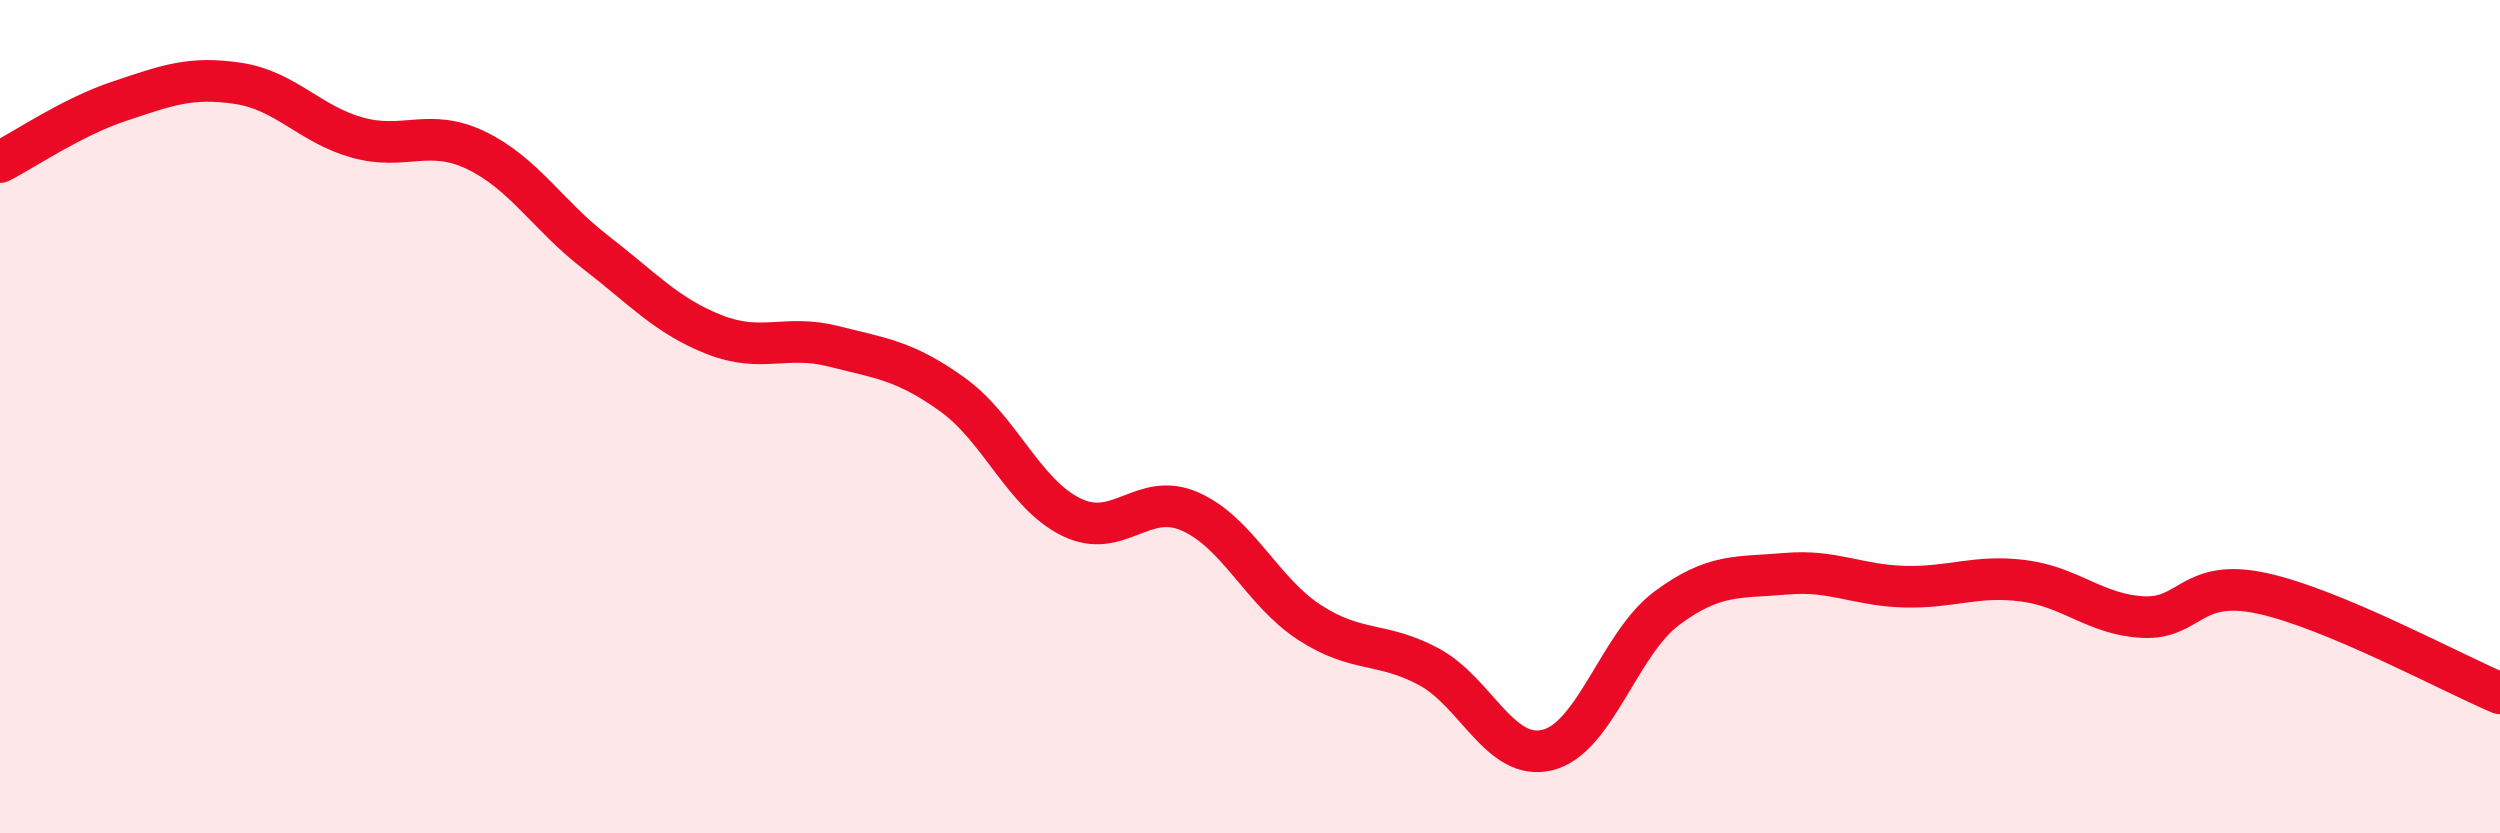 
    <svg width="60" height="20" viewBox="0 0 60 20" xmlns="http://www.w3.org/2000/svg">
      <path
        d="M 0,3.89 C 0.57,3.6 1.72,2.81 2.86,2.43 C 4,2.05 4.57,1.83 5.71,2 C 6.85,2.17 7.43,2.98 8.57,3.3 C 9.71,3.62 10.29,3.06 11.43,3.61 C 12.57,4.16 13.15,5.17 14.29,6.05 C 15.43,6.93 16,7.58 17.14,8.03 C 18.28,8.48 18.86,8.02 20,8.31 C 21.14,8.6 21.72,8.65 22.86,9.47 C 24,10.29 24.57,11.85 25.71,12.41 C 26.85,12.97 27.43,11.77 28.57,12.28 C 29.71,12.79 30.29,14.2 31.43,14.94 C 32.57,15.68 33.15,15.39 34.29,16 C 35.43,16.61 36,18.28 37.14,18 C 38.28,17.72 38.86,15.45 40,14.6 C 41.14,13.75 41.72,13.87 42.86,13.77 C 44,13.67 44.57,14.05 45.71,14.08 C 46.85,14.11 47.43,13.79 48.57,13.94 C 49.71,14.09 50.29,14.75 51.43,14.81 C 52.57,14.87 52.58,13.87 54.29,14.24 C 56,14.61 58.86,16.16 60,16.64L60 20L0 20Z"
        fill="#EB0A25"
        opacity="0.1"
        stroke-linecap="round"
        stroke-linejoin="round"
      />
      <path
        d="M 0,3.89 C 0.57,3.6 1.72,2.81 2.86,2.43 C 4,2.05 4.57,1.83 5.71,2 C 6.85,2.17 7.43,2.98 8.57,3.3 C 9.71,3.62 10.29,3.06 11.43,3.61 C 12.57,4.16 13.15,5.17 14.29,6.05 C 15.43,6.93 16,7.58 17.14,8.03 C 18.28,8.48 18.86,8.02 20,8.31 C 21.14,8.6 21.72,8.65 22.86,9.47 C 24,10.29 24.57,11.85 25.71,12.41 C 26.85,12.97 27.43,11.77 28.57,12.28 C 29.71,12.79 30.29,14.2 31.43,14.94 C 32.57,15.68 33.15,15.39 34.29,16 C 35.43,16.61 36,18.28 37.14,18 C 38.28,17.72 38.86,15.45 40,14.6 C 41.14,13.75 41.72,13.87 42.86,13.77 C 44,13.67 44.57,14.05 45.71,14.08 C 46.85,14.11 47.43,13.79 48.57,13.94 C 49.71,14.09 50.29,14.75 51.43,14.81 C 52.57,14.87 52.58,13.87 54.29,14.24 C 56,14.61 58.86,16.16 60,16.64"
        stroke="#EB0A25"
        stroke-width="1"
        fill="none"
        stroke-linecap="round"
        stroke-linejoin="round"
      />
    </svg>
  